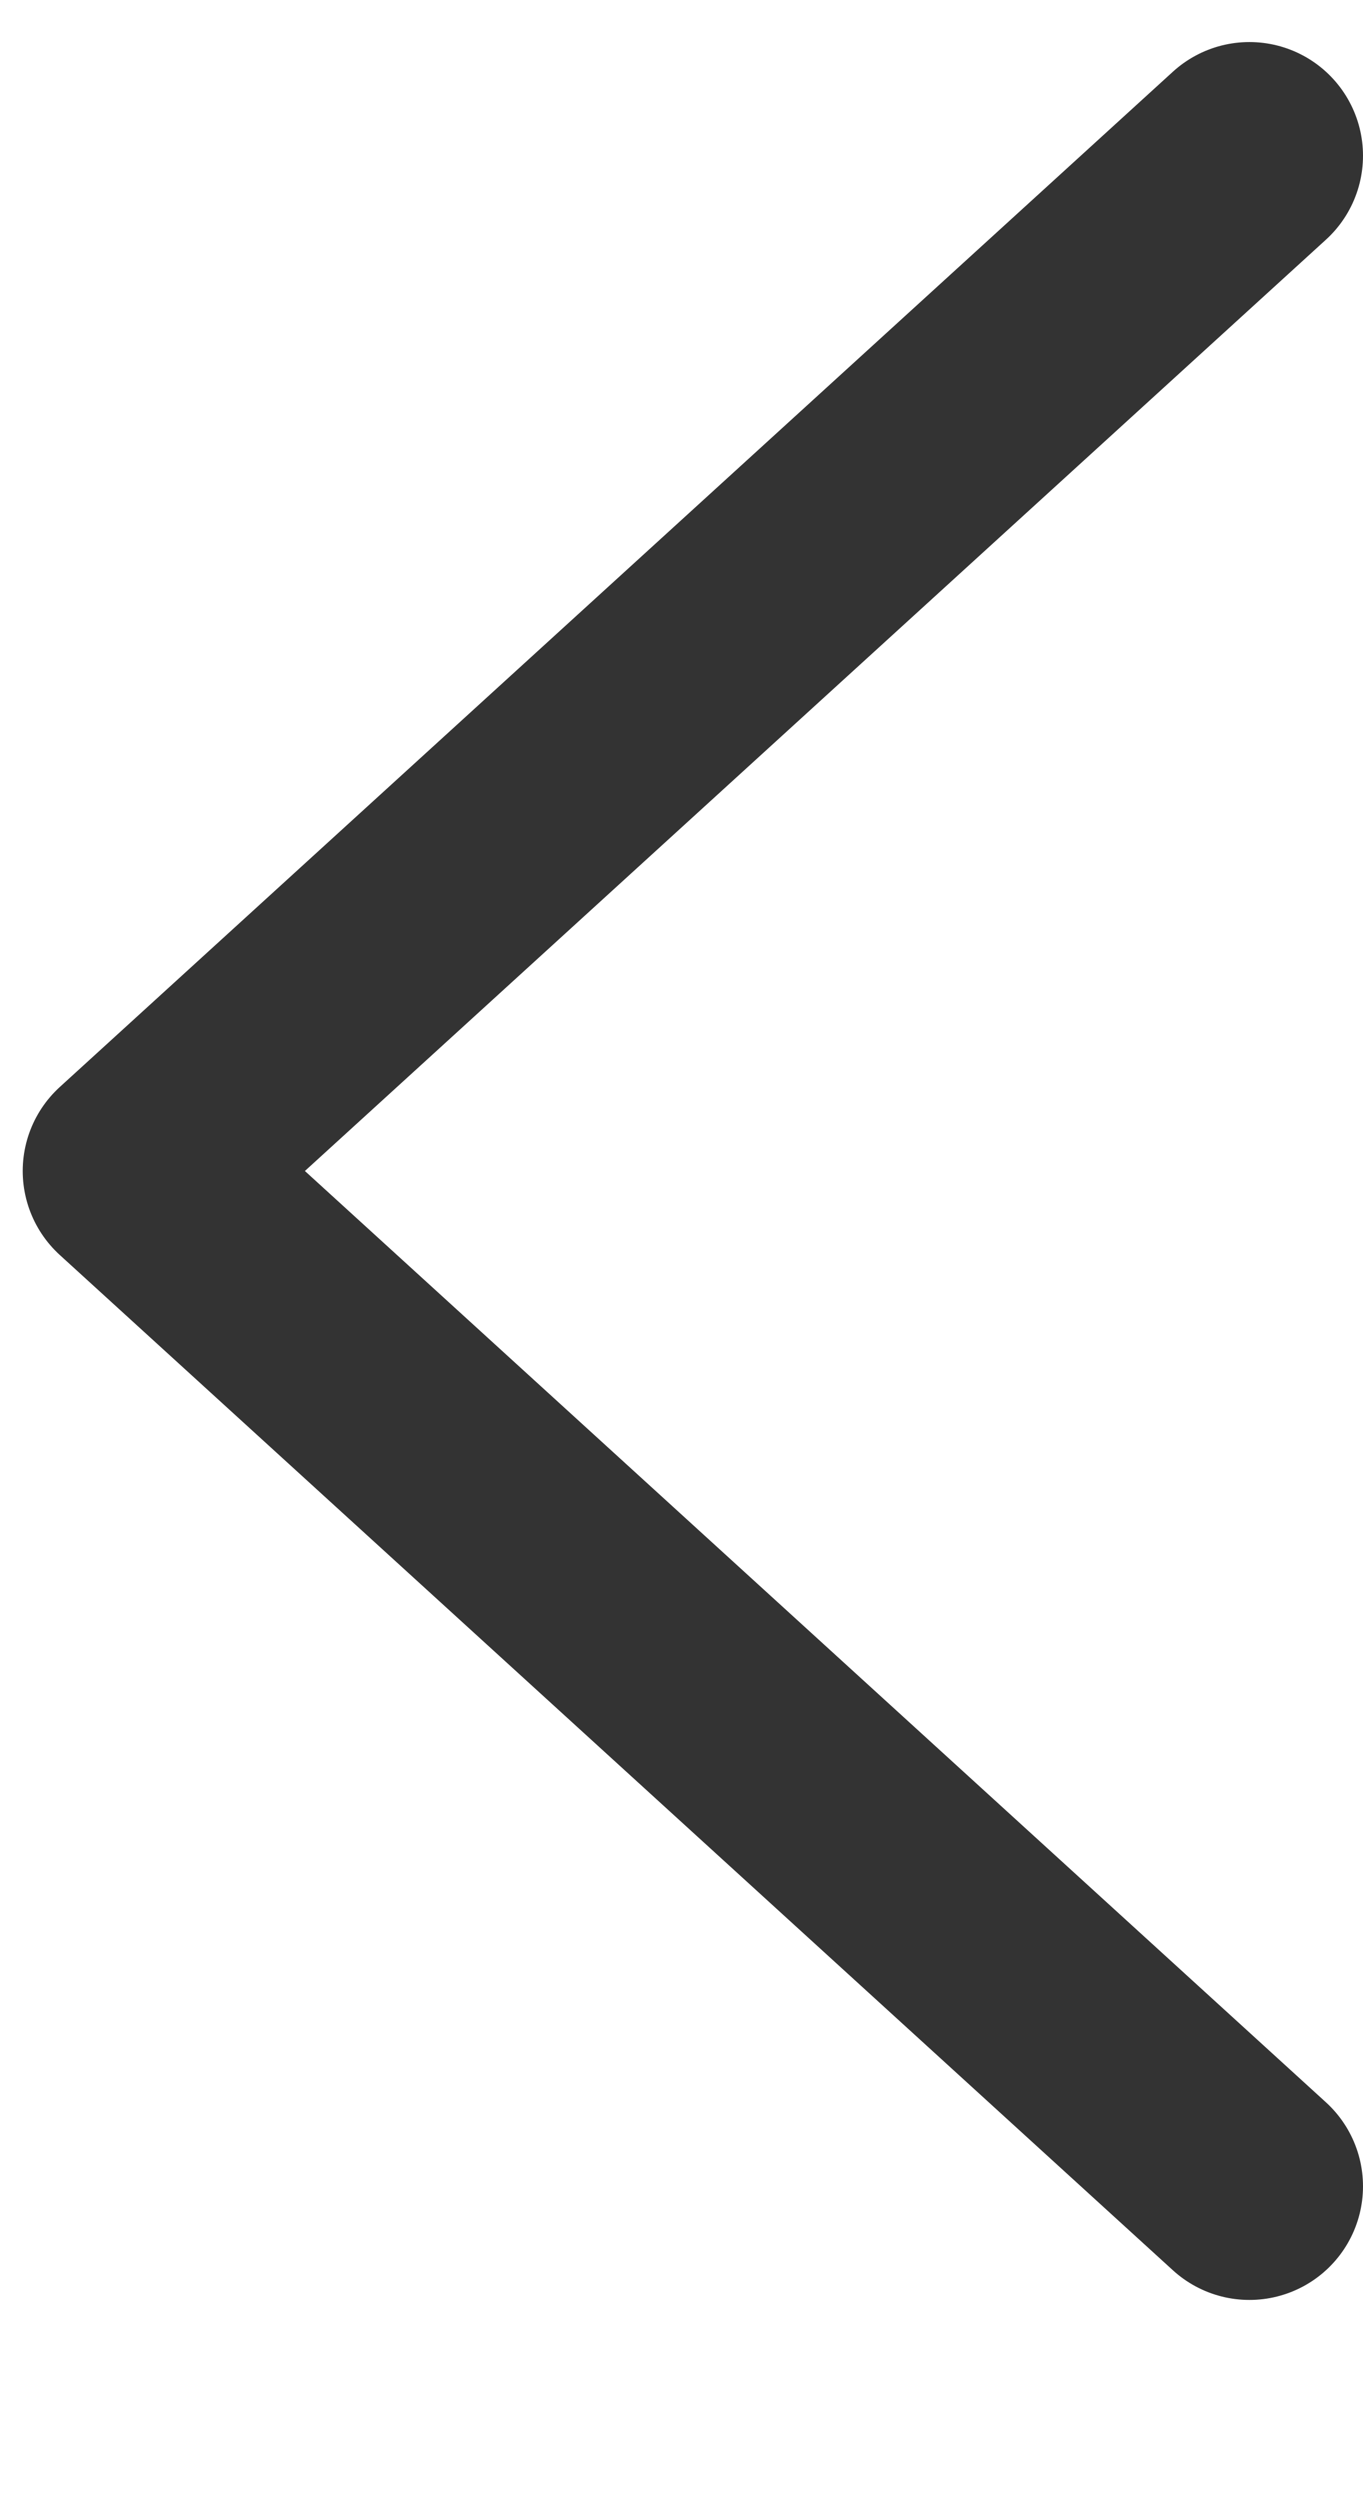 <svg width="6" height="11" viewBox="0 0 6 11" fill="none" xmlns="http://www.w3.org/2000/svg">
<g clip-path="url(#clip0)">
<path d="M5.5 9.619L0.6 5.152L5.5 0.685" stroke="#333333" stroke-linecap="round" stroke-linejoin="round"/>
</g>
<defs>
<clipPath id="clip0">
<rect width="6" height="11" fill="white" transform="translate(6 11) rotate(-180)"/>
</clipPath>
</defs>
</svg>
